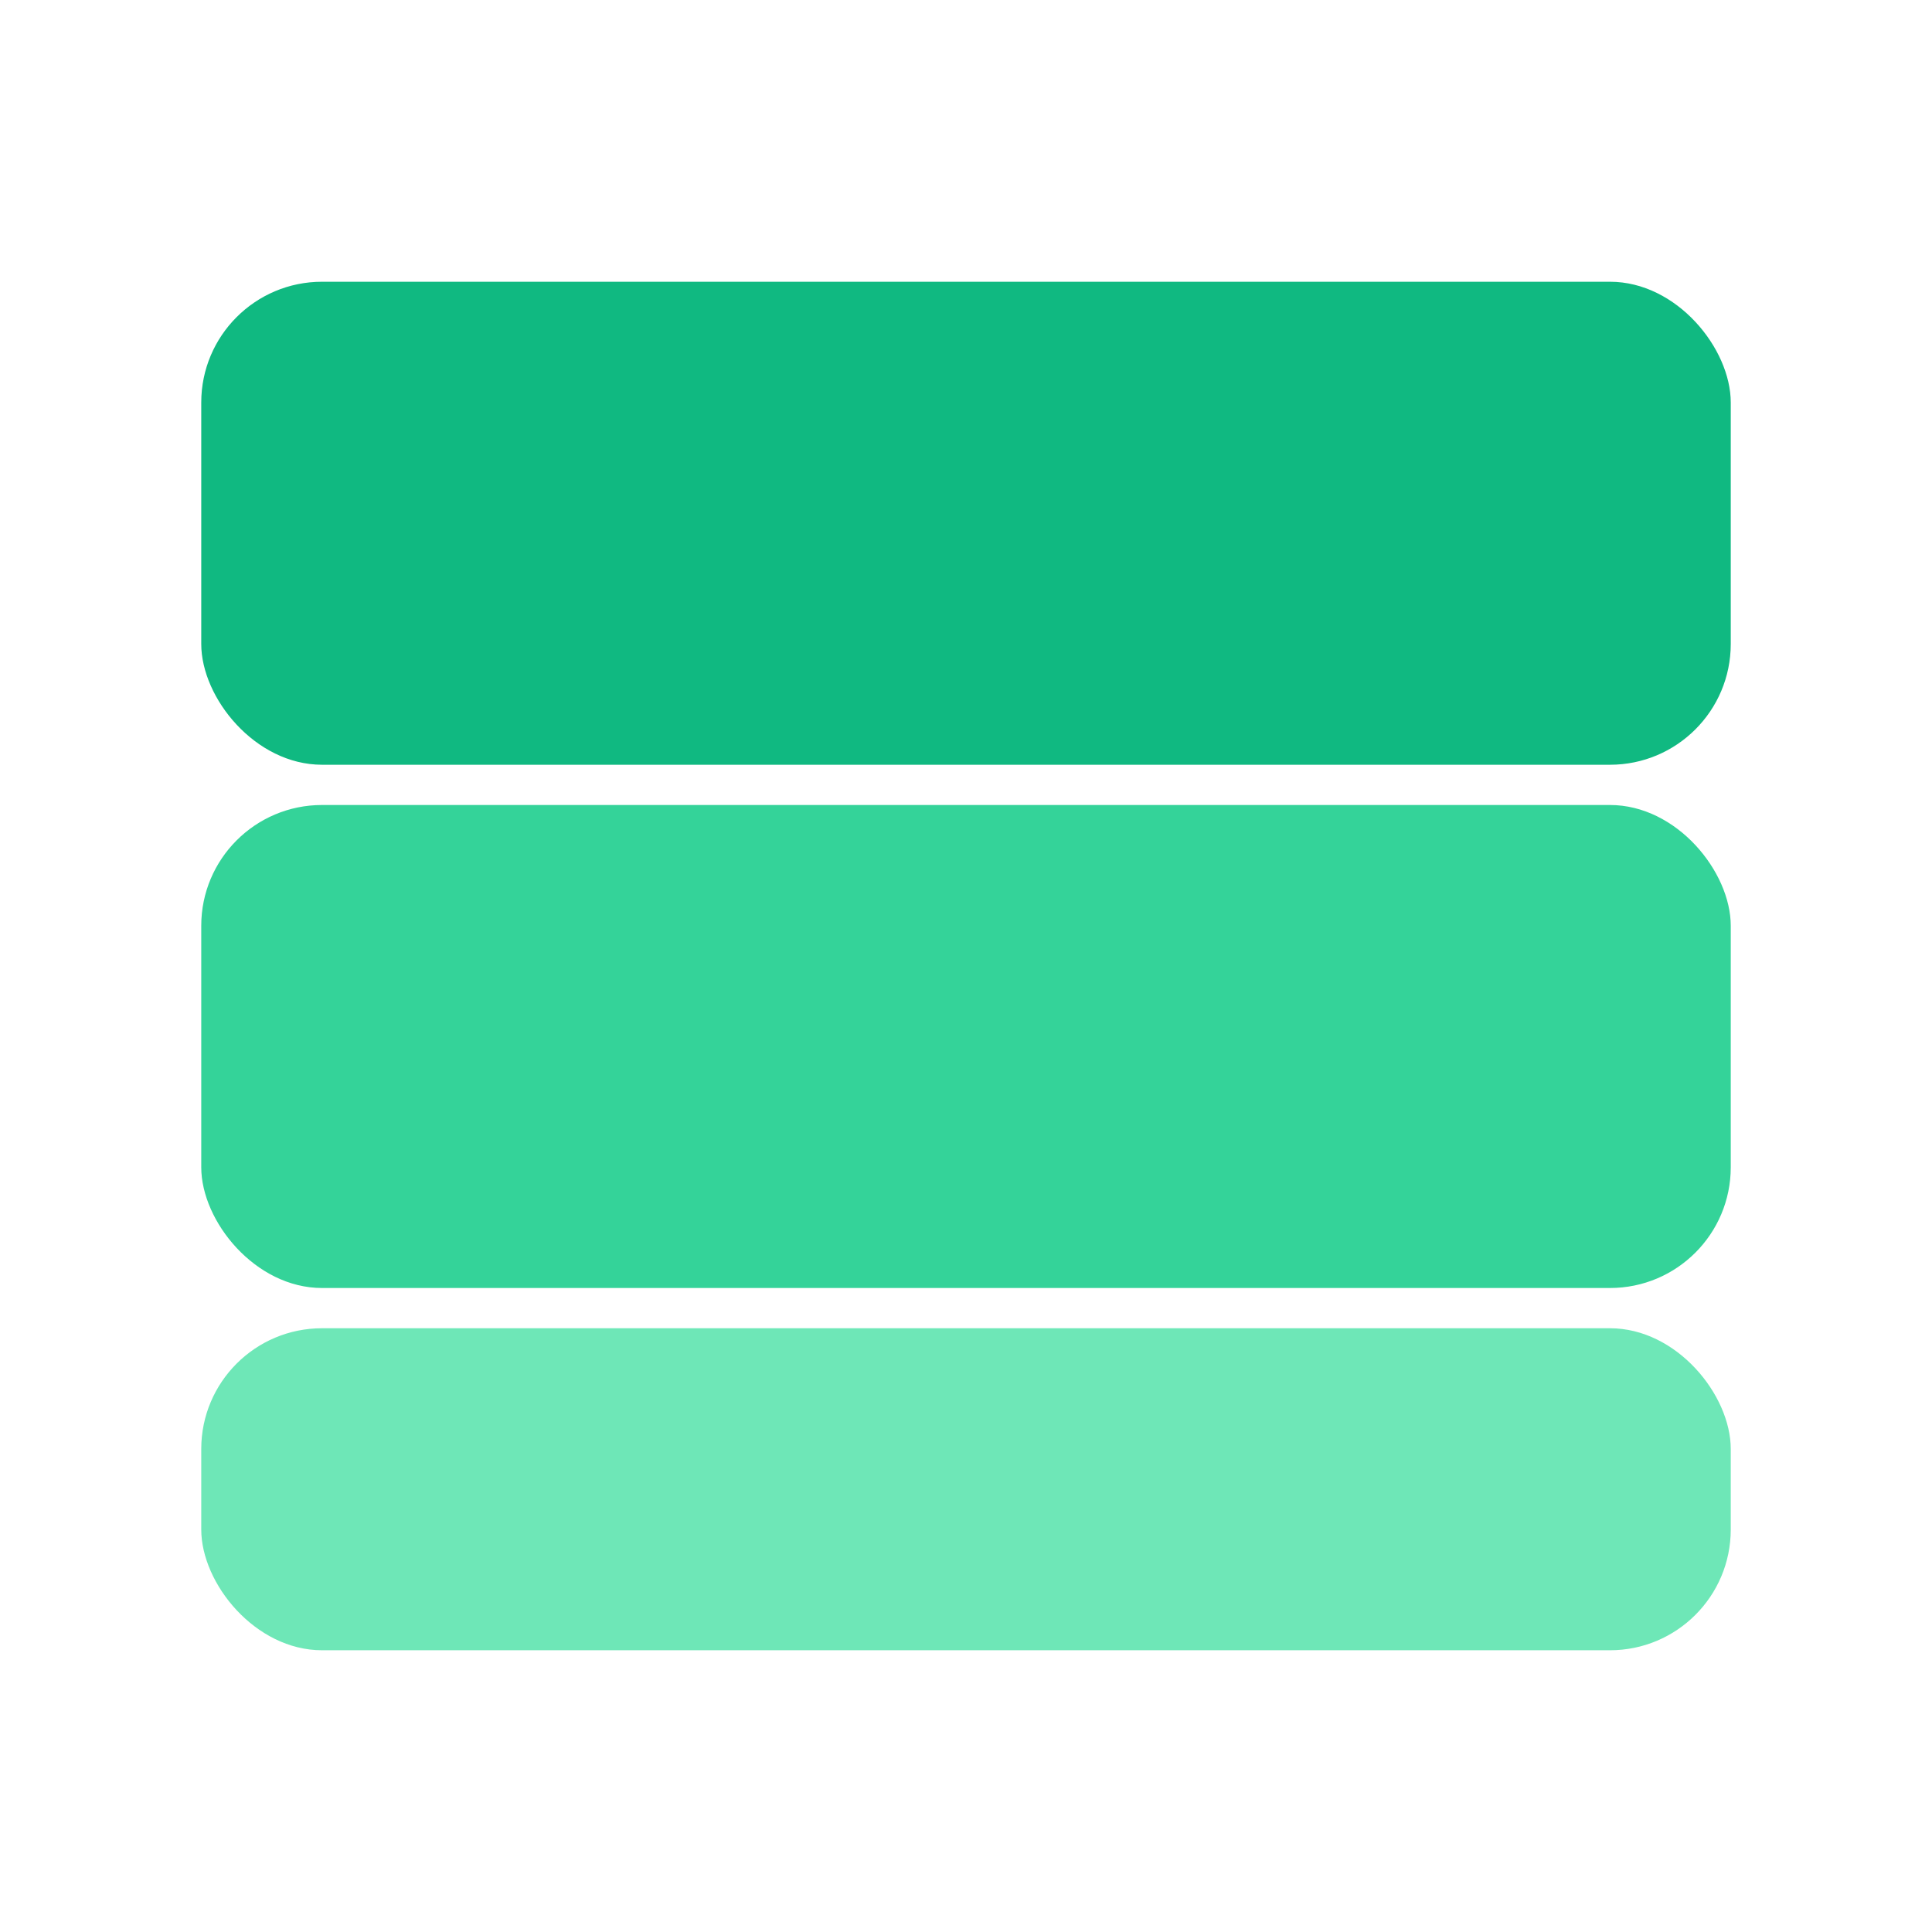 <svg xmlns="http://www.w3.org/2000/svg" viewBox="0 0 96 96">
  <rect x="10" y="14" width="76" height="24" rx="6" fill="#10B981"/>
  <rect x="10" y="40" width="76" height="24" rx="6" fill="#34D399"/>
  <rect x="10" y="66" width="76" height="16" rx="6" fill="#6EE7B7"/>
</svg>

